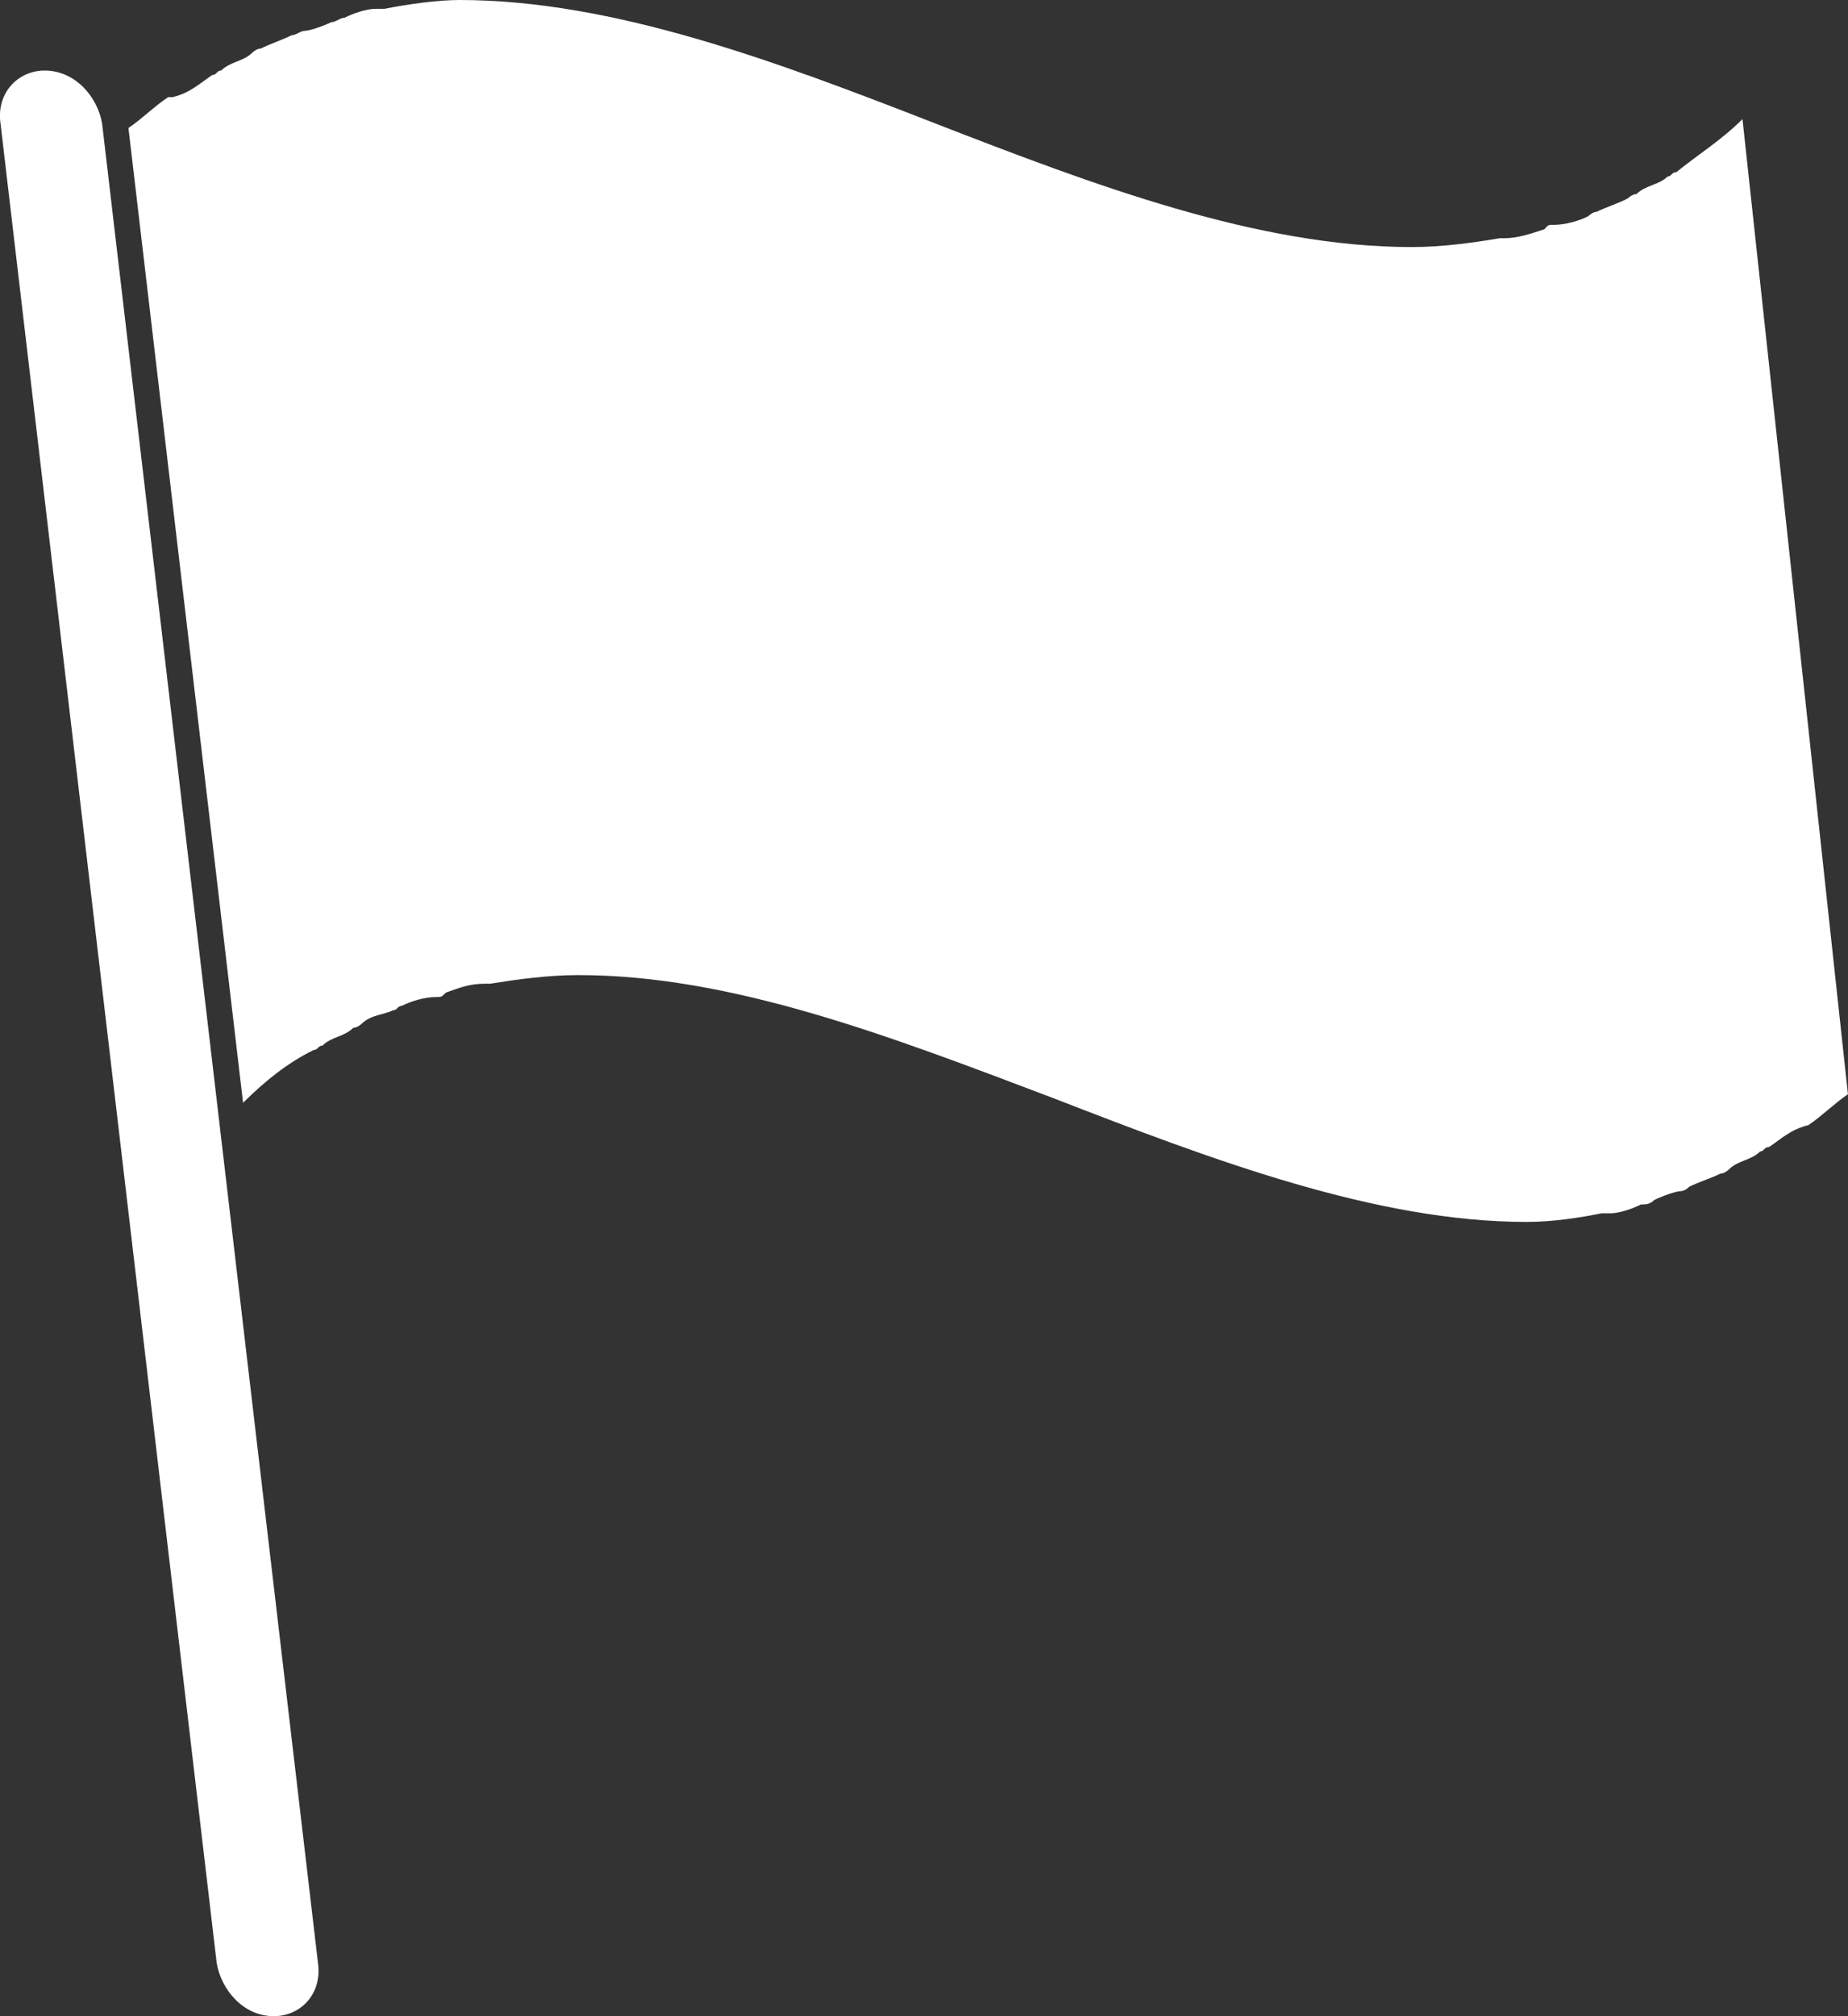 <?xml version="1.0" encoding="utf-8"?>
<!-- Generator: Adobe Illustrator 15.1.0, SVG Export Plug-In . SVG Version: 6.00 Build 0)  -->
<!DOCTYPE svg PUBLIC "-//W3C//DTD SVG 1.1//EN" "http://www.w3.org/Graphics/SVG/1.1/DTD/svg11.dtd">
<svg version="1.1" id="Calque_1" xmlns="http://www.w3.org/2000/svg" xmlns:xlink="http://www.w3.org/1999/xlink" x="0px" y="0px"
	 width="32px" height="34.896px" viewBox="0 0 32 34.896" enable-background="new 0 0 32 34.896" xml:space="preserve">
<rect x="0" y="0" width="32" height="34.896" fill="#333333" stroke="none"/>
<g>
	<path fill="#FFFFFF" d="M30.173,2.062L30.173,2.062c-0.384,0.38-0.769,0.61-1.144,0.917c-0.086,0-0.086,0.077-0.154,0.077
		c-0.153,0.149-0.384,0.149-0.537,0.303c-0.077,0-0.154,0.077-0.154,0.077c-0.145,0.077-0.384,0.154-0.537,0.23
		c-0.068,0-0.146,0.077-0.146,0.077c-0.153,0.077-0.384,0.149-0.614,0.149c-0.077,0-0.077,0-0.146,0.077
		c-0.239,0.077-0.461,0.154-0.691,0.154c0,0,0,0-0.077,0c-0.461,0.077-0.994,0.153-1.527,0.153c-2.672,0-5.498-1.071-8.247-2.138
		C13.45,1.067,10.625,0,7.953,0l0,0C7.568,0,7.035,0.077,6.655,0.153c-0.077,0-0.154,0-0.154,0c-0.154,0-0.384,0.077-0.534,0.154
		c-0.077,0-0.153,0.077-0.23,0.077c-0.153,0.073-0.38,0.149-0.457,0.149S5.127,0.61,5.05,0.61c-0.154,0.077-0.38,0.153-0.534,0.23
		c-0.077,0-0.153,0.077-0.153,0.077C4.209,1.067,3.983,1.067,3.83,1.221c-0.077,0-0.077,0.077-0.154,0.077
		c-0.23,0.154-0.38,0.307-0.687,0.384c0,0,0,0-0.077,0c-0.23,0.149-0.457,0.38-0.688,0.533l1.985,16.872l0,0
		c0.384-0.38,0.764-0.687,1.221-0.913c0.077,0,0.077-0.077,0.154-0.077c0.153-0.154,0.384-0.154,0.533-0.308
		c0.077,0,0.154-0.077,0.154-0.077c0.154-0.149,0.384-0.149,0.534-0.226c0.077,0,0.077-0.077,0.153-0.077
		c0.154-0.077,0.384-0.153,0.61-0.153c0.077,0,0.077,0,0.154-0.077c0.23-0.077,0.384-0.153,0.687-0.153h0.077
		c0.457-0.073,0.994-0.149,1.528-0.149c2.672,0,5.42,1.067,8.247,2.138c2.748,1.067,5.574,2.134,8.173,2.134
		c0.453,0,0.914-0.072,1.298-0.149c0.068,0,0.153,0,0.153,0c0.154,0,0.376-0.076,0.529-0.153c0.077,0,0.154,0,0.23-0.077
		c0.154-0.076,0.385-0.153,0.453-0.153c0.085,0,0.153-0.077,0.153-0.077c0.153-0.076,0.384-0.149,0.538-0.226
		c0.076,0,0.153-0.077,0.153-0.077c0.153-0.153,0.384-0.153,0.538-0.308c0.068,0,0.068-0.076,0.153-0.076
		c0.222-0.149,0.376-0.304,0.683-0.38l0,0c0.23-0.154,0.461-0.385,0.684-0.534L30.173,2.062z"/>
	<path fill="#FFFFFF" d="M1.768,2.138C1.691,1.682,1.307,1.221,0.773,1.221c-0.457,0-0.841,0.384-0.764,0.917l3.743,31.836
		c0.077,0.461,0.457,0.922,0.99,0.922c0.461,0,0.841-0.384,0.764-0.922L1.768,2.138z"/>
</g>
</svg>
